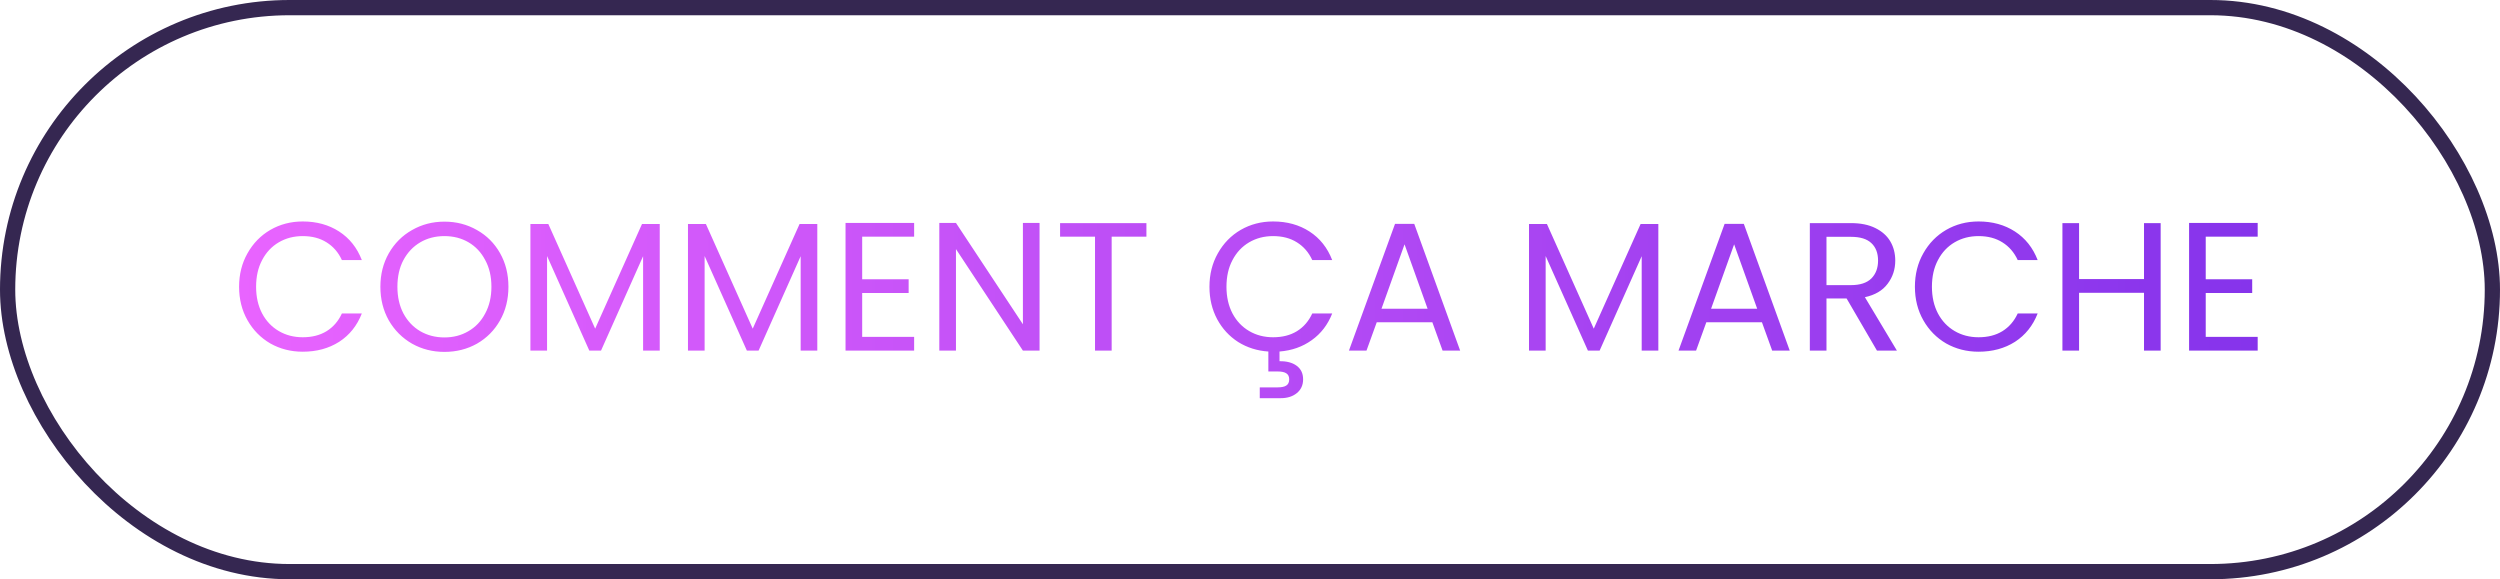 <svg width="164" height="38" viewBox="0 0 164 38" fill="none" xmlns="http://www.w3.org/2000/svg">
<rect x="0.5" y="0.5" width="163" height="37" rx="18.5" stroke="#352751"/>
<path d="M15.684 18.812C15.684 17.996 15.868 17.264 16.236 16.616C16.604 15.96 17.104 15.448 17.736 15.08C18.376 14.712 19.084 14.528 19.86 14.528C20.772 14.528 21.568 14.748 22.248 15.188C22.928 15.628 23.424 16.252 23.736 17.06H22.428C22.196 16.556 21.86 16.168 21.42 15.896C20.988 15.624 20.468 15.488 19.86 15.488C19.276 15.488 18.752 15.624 18.288 15.896C17.824 16.168 17.46 16.556 17.196 17.06C16.932 17.556 16.8 18.14 16.8 18.812C16.8 19.476 16.932 20.06 17.196 20.564C17.46 21.06 17.824 21.444 18.288 21.716C18.752 21.988 19.276 22.124 19.86 22.124C20.468 22.124 20.988 21.992 21.42 21.728C21.86 21.456 22.196 21.068 22.428 20.564H23.736C23.424 21.364 22.928 21.984 22.248 22.424C21.568 22.856 20.772 23.072 19.86 23.072C19.084 23.072 18.376 22.892 17.736 22.532C17.104 22.164 16.604 21.656 16.236 21.008C15.868 20.36 15.684 19.628 15.684 18.812ZM29.154 23.084C28.378 23.084 27.669 22.904 27.029 22.544C26.39 22.176 25.881 21.668 25.506 21.02C25.137 20.364 24.953 19.628 24.953 18.812C24.953 17.996 25.137 17.264 25.506 16.616C25.881 15.96 26.39 15.452 27.029 15.092C27.669 14.724 28.378 14.54 29.154 14.54C29.938 14.54 30.649 14.724 31.29 15.092C31.93 15.452 32.434 15.956 32.801 16.604C33.169 17.252 33.353 17.988 33.353 18.812C33.353 19.636 33.169 20.372 32.801 21.02C32.434 21.668 31.93 22.176 31.29 22.544C30.649 22.904 29.938 23.084 29.154 23.084ZM29.154 22.136C29.738 22.136 30.262 22 30.726 21.728C31.198 21.456 31.566 21.068 31.829 20.564C32.102 20.06 32.237 19.476 32.237 18.812C32.237 18.14 32.102 17.556 31.829 17.06C31.566 16.556 31.201 16.168 30.738 15.896C30.273 15.624 29.745 15.488 29.154 15.488C28.561 15.488 28.034 15.624 27.57 15.896C27.105 16.168 26.738 16.556 26.465 17.06C26.201 17.556 26.07 18.14 26.07 18.812C26.07 19.476 26.201 20.06 26.465 20.564C26.738 21.068 27.105 21.456 27.57 21.728C28.041 22 28.57 22.136 29.154 22.136ZM43.279 14.696V23H42.187V16.808L39.427 23H38.659L35.887 16.796V23H34.795V14.696H35.971L39.043 21.56L42.115 14.696H43.279ZM53.615 14.696V23H52.523V16.808L49.763 23H48.995L46.223 16.796V23H45.131V14.696H46.307L49.379 21.56L52.451 14.696H53.615ZM56.559 15.524V18.32H59.607V19.22H56.559V22.1H59.967V23H55.467V14.624H59.967V15.524H56.559ZM68.195 23H67.103L62.711 16.34V23H61.619V14.624H62.711L67.103 21.272V14.624H68.195V23ZM75.205 14.636V15.524H72.925V23H71.833V15.524H69.541V14.636H75.205ZM83.516 22.124C84.124 22.124 84.644 21.992 85.076 21.728C85.516 21.456 85.852 21.068 86.084 20.564H87.392C87.104 21.3 86.656 21.884 86.048 22.316C85.448 22.748 84.744 22.996 83.936 23.06V23.696C84.408 23.688 84.784 23.788 85.064 23.996C85.344 24.204 85.484 24.5 85.484 24.884C85.484 25.26 85.348 25.56 85.076 25.784C84.804 26.008 84.452 26.12 84.02 26.12H82.64V25.412H83.804C84.068 25.412 84.26 25.372 84.38 25.292C84.508 25.212 84.572 25.076 84.572 24.884C84.572 24.7 84.508 24.568 84.38 24.488C84.26 24.408 84.068 24.368 83.804 24.368H83.204V23.06C82.476 23.012 81.816 22.804 81.224 22.436C80.64 22.06 80.18 21.56 79.844 20.936C79.508 20.304 79.34 19.596 79.34 18.812C79.34 17.996 79.524 17.264 79.892 16.616C80.26 15.96 80.76 15.448 81.392 15.08C82.032 14.712 82.74 14.528 83.516 14.528C84.428 14.528 85.224 14.748 85.904 15.188C86.584 15.628 87.08 16.252 87.392 17.06H86.084C85.852 16.556 85.516 16.168 85.076 15.896C84.644 15.624 84.124 15.488 83.516 15.488C82.932 15.488 82.408 15.624 81.944 15.896C81.48 16.168 81.116 16.556 80.852 17.06C80.588 17.556 80.456 18.14 80.456 18.812C80.456 19.476 80.588 20.06 80.852 20.564C81.116 21.06 81.48 21.444 81.944 21.716C82.408 21.988 82.932 22.124 83.516 22.124ZM93.962 21.14H90.314L89.642 23H88.49L91.514 14.684H92.774L95.786 23H94.634L93.962 21.14ZM93.65 20.252L92.138 16.028L90.626 20.252H93.65ZM108.787 14.696V23H107.695V16.808L104.935 23H104.167L101.395 16.796V23H100.303V14.696H101.479L104.551 21.56L107.623 14.696H108.787ZM115.583 21.14H111.935L111.263 23H110.111L113.135 14.684H114.395L117.407 23H116.255L115.583 21.14ZM115.271 20.252L113.759 16.028L112.247 20.252H115.271ZM123.129 23L121.137 19.58H119.817V23H118.725V14.636H121.425C122.057 14.636 122.589 14.744 123.021 14.96C123.461 15.176 123.789 15.468 124.005 15.836C124.221 16.204 124.329 16.624 124.329 17.096C124.329 17.672 124.161 18.18 123.825 18.62C123.497 19.06 123.001 19.352 122.337 19.496L124.437 23H123.129ZM119.817 18.704H121.425C122.017 18.704 122.461 18.56 122.757 18.272C123.053 17.976 123.201 17.584 123.201 17.096C123.201 16.6 123.053 16.216 122.757 15.944C122.469 15.672 122.025 15.536 121.425 15.536H119.817V18.704ZM125.618 18.812C125.618 17.996 125.802 17.264 126.17 16.616C126.538 15.96 127.038 15.448 127.67 15.08C128.31 14.712 129.018 14.528 129.794 14.528C130.706 14.528 131.502 14.748 132.182 15.188C132.862 15.628 133.358 16.252 133.67 17.06H132.362C132.13 16.556 131.794 16.168 131.354 15.896C130.922 15.624 130.402 15.488 129.794 15.488C129.21 15.488 128.686 15.624 128.222 15.896C127.758 16.168 127.394 16.556 127.13 17.06C126.866 17.556 126.734 18.14 126.734 18.812C126.734 19.476 126.866 20.06 127.13 20.564C127.394 21.06 127.758 21.444 128.222 21.716C128.686 21.988 129.21 22.124 129.794 22.124C130.402 22.124 130.922 21.992 131.354 21.728C131.794 21.456 132.13 21.068 132.362 20.564H133.67C133.358 21.364 132.862 21.984 132.182 22.424C131.502 22.856 130.706 23.072 129.794 23.072C129.018 23.072 128.31 22.892 127.67 22.532C127.038 22.164 126.538 21.656 126.17 21.008C125.802 20.36 125.618 19.628 125.618 18.812ZM141.739 14.636V23H140.647V19.208H136.387V23H135.295V14.636H136.387V18.308H140.647V14.636H141.739ZM144.696 15.524V18.32H147.744V19.22H144.696V22.1H148.104V23H143.604V14.624H148.104V15.524H144.696Z" fill="url(#paint0_linear_160_28528)"/>
<defs>
<linearGradient id="paint0_linear_160_28528" x1="149" y1="19" x2="15" y2="19" gradientUnits="userSpaceOnUse">
<stop stop-color="#8533EB"/>
<stop offset="1" stop-color="#E964FF"/>
</linearGradient>
</defs>
</svg>
